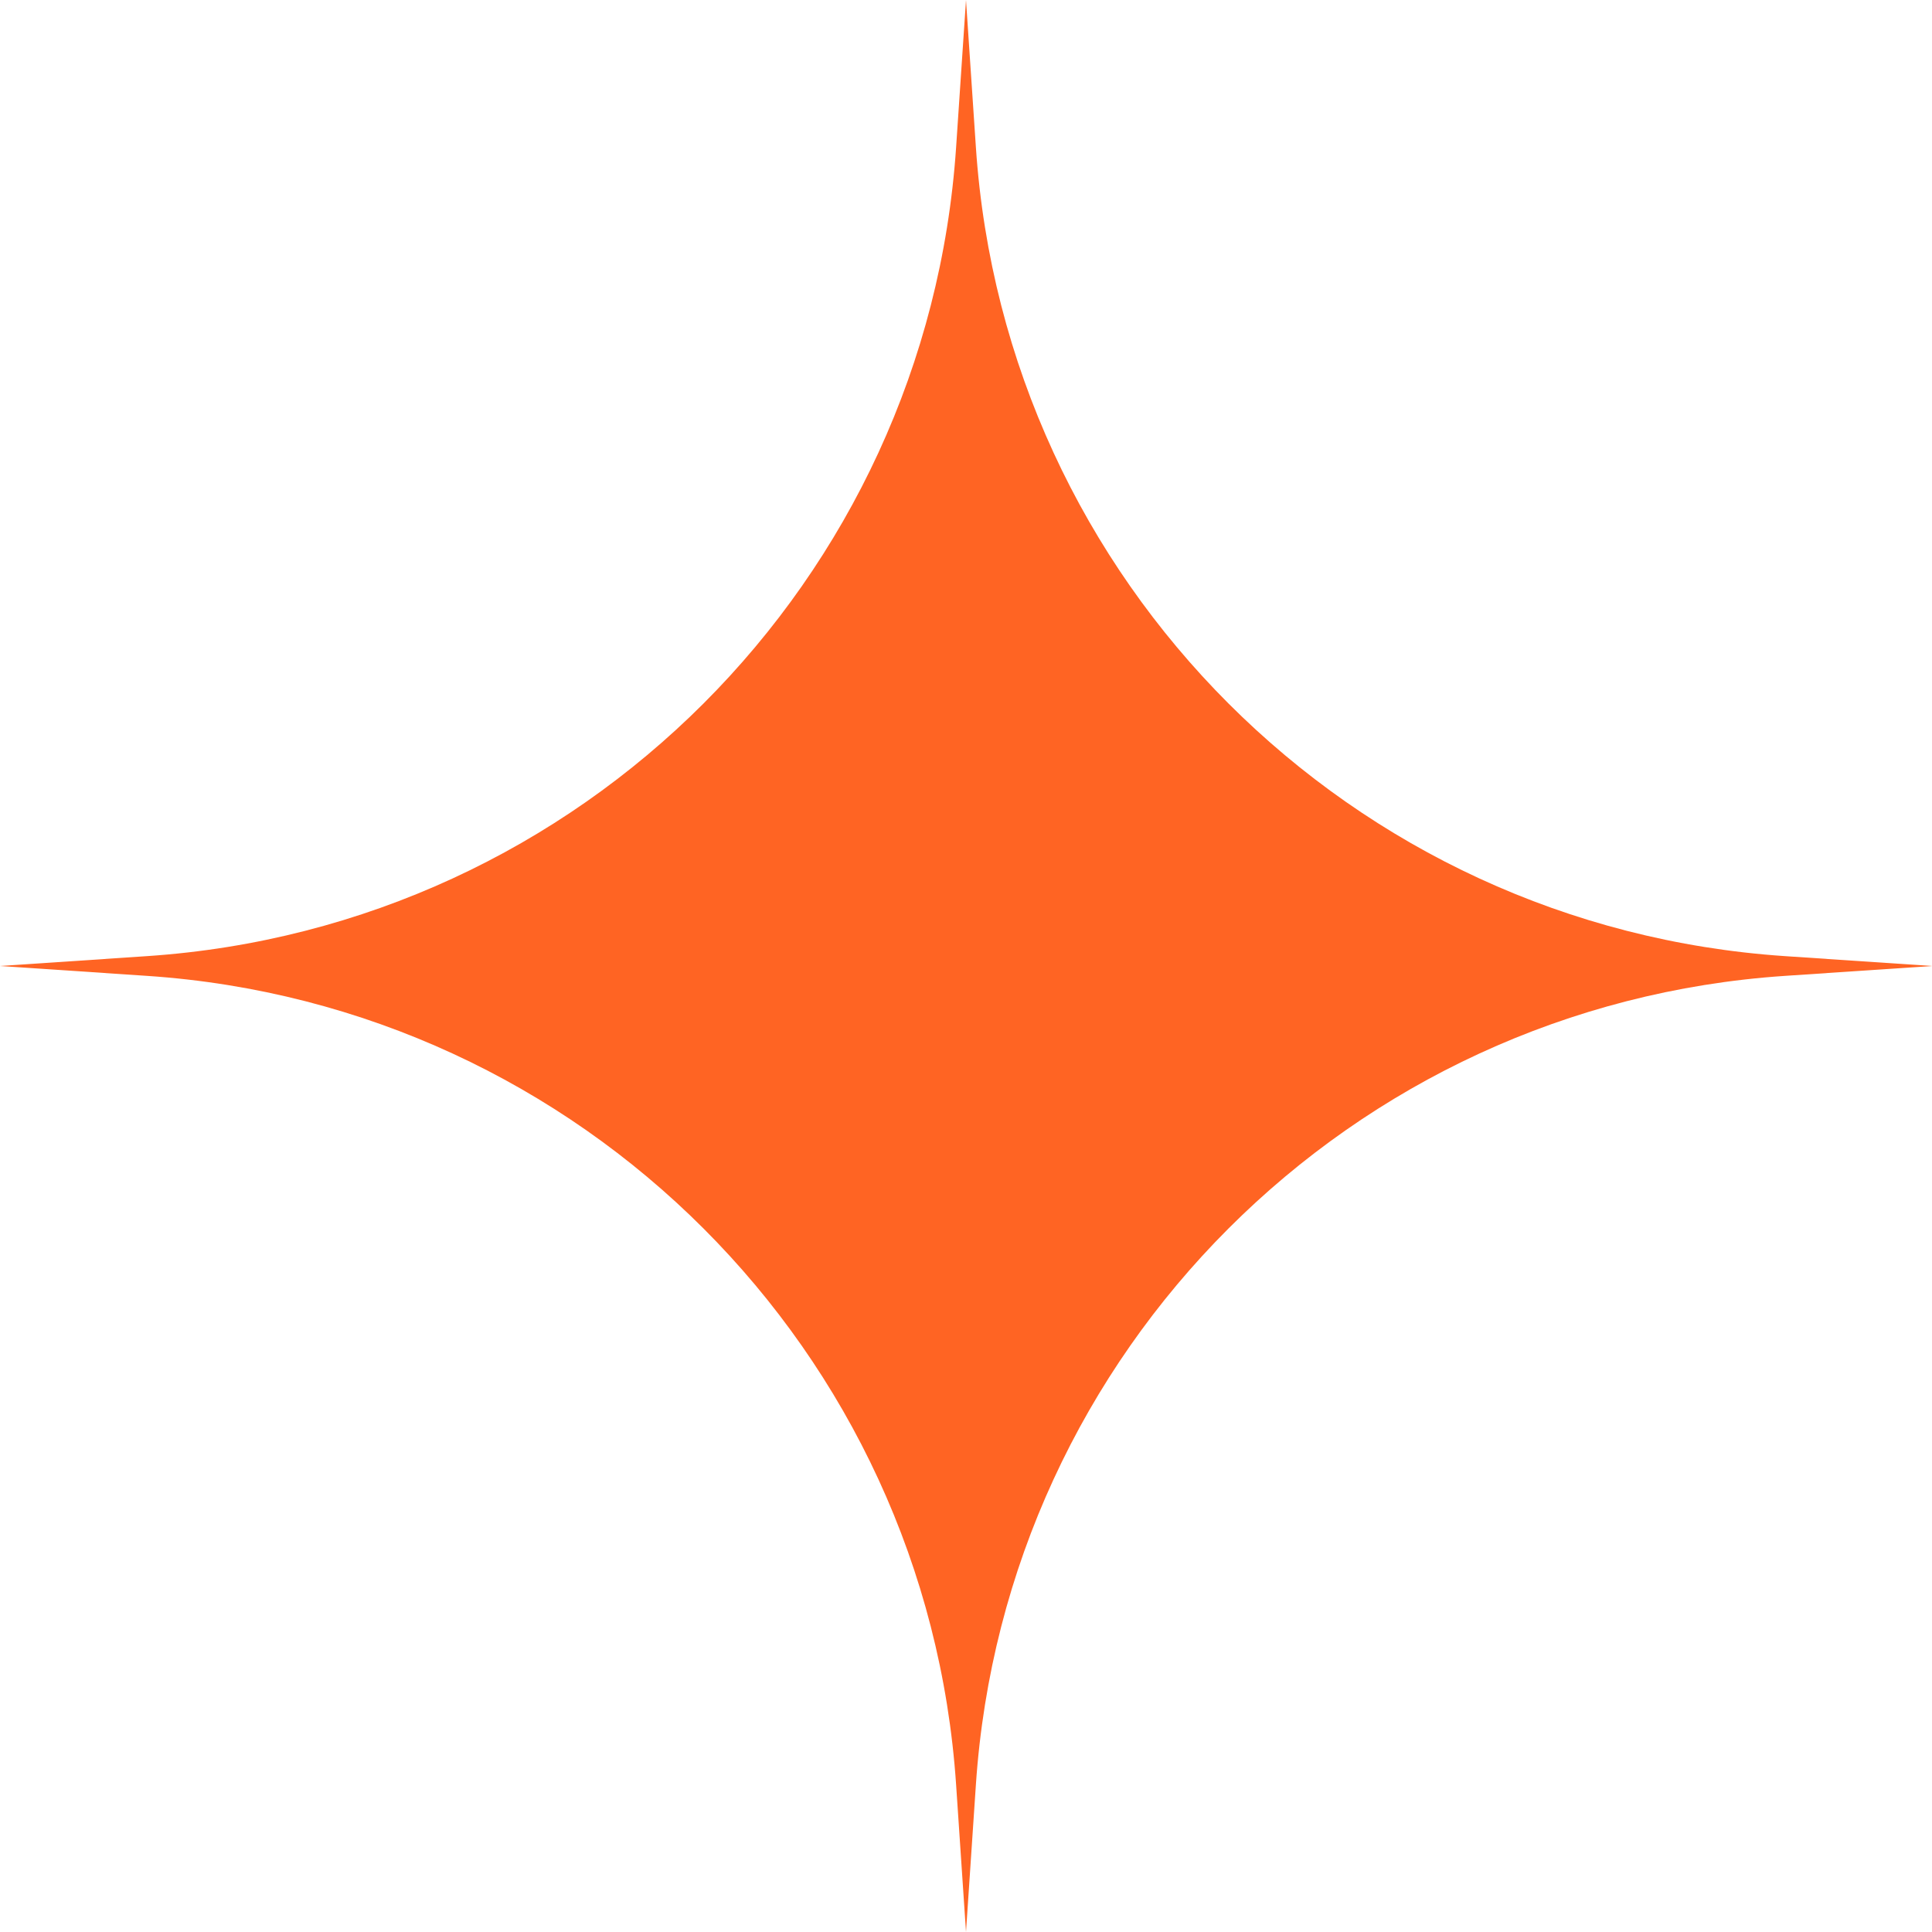 <?xml version="1.0" encoding="UTF-8"?> <svg xmlns="http://www.w3.org/2000/svg" width="586" height="586" viewBox="0 0 586 586" fill="none"><path d="M293 0L295.998 44.639C304.841 176.312 409.688 281.159 541.361 290.002L586 293L541.361 295.998C409.688 304.841 304.841 409.688 295.998 541.361L293 586L290.002 541.361C281.159 409.688 176.312 304.841 44.639 295.998L0 293L44.639 290.002C176.312 281.159 281.159 176.312 290.002 44.639L293 0Z" fill="#FF6423"></path></svg> 